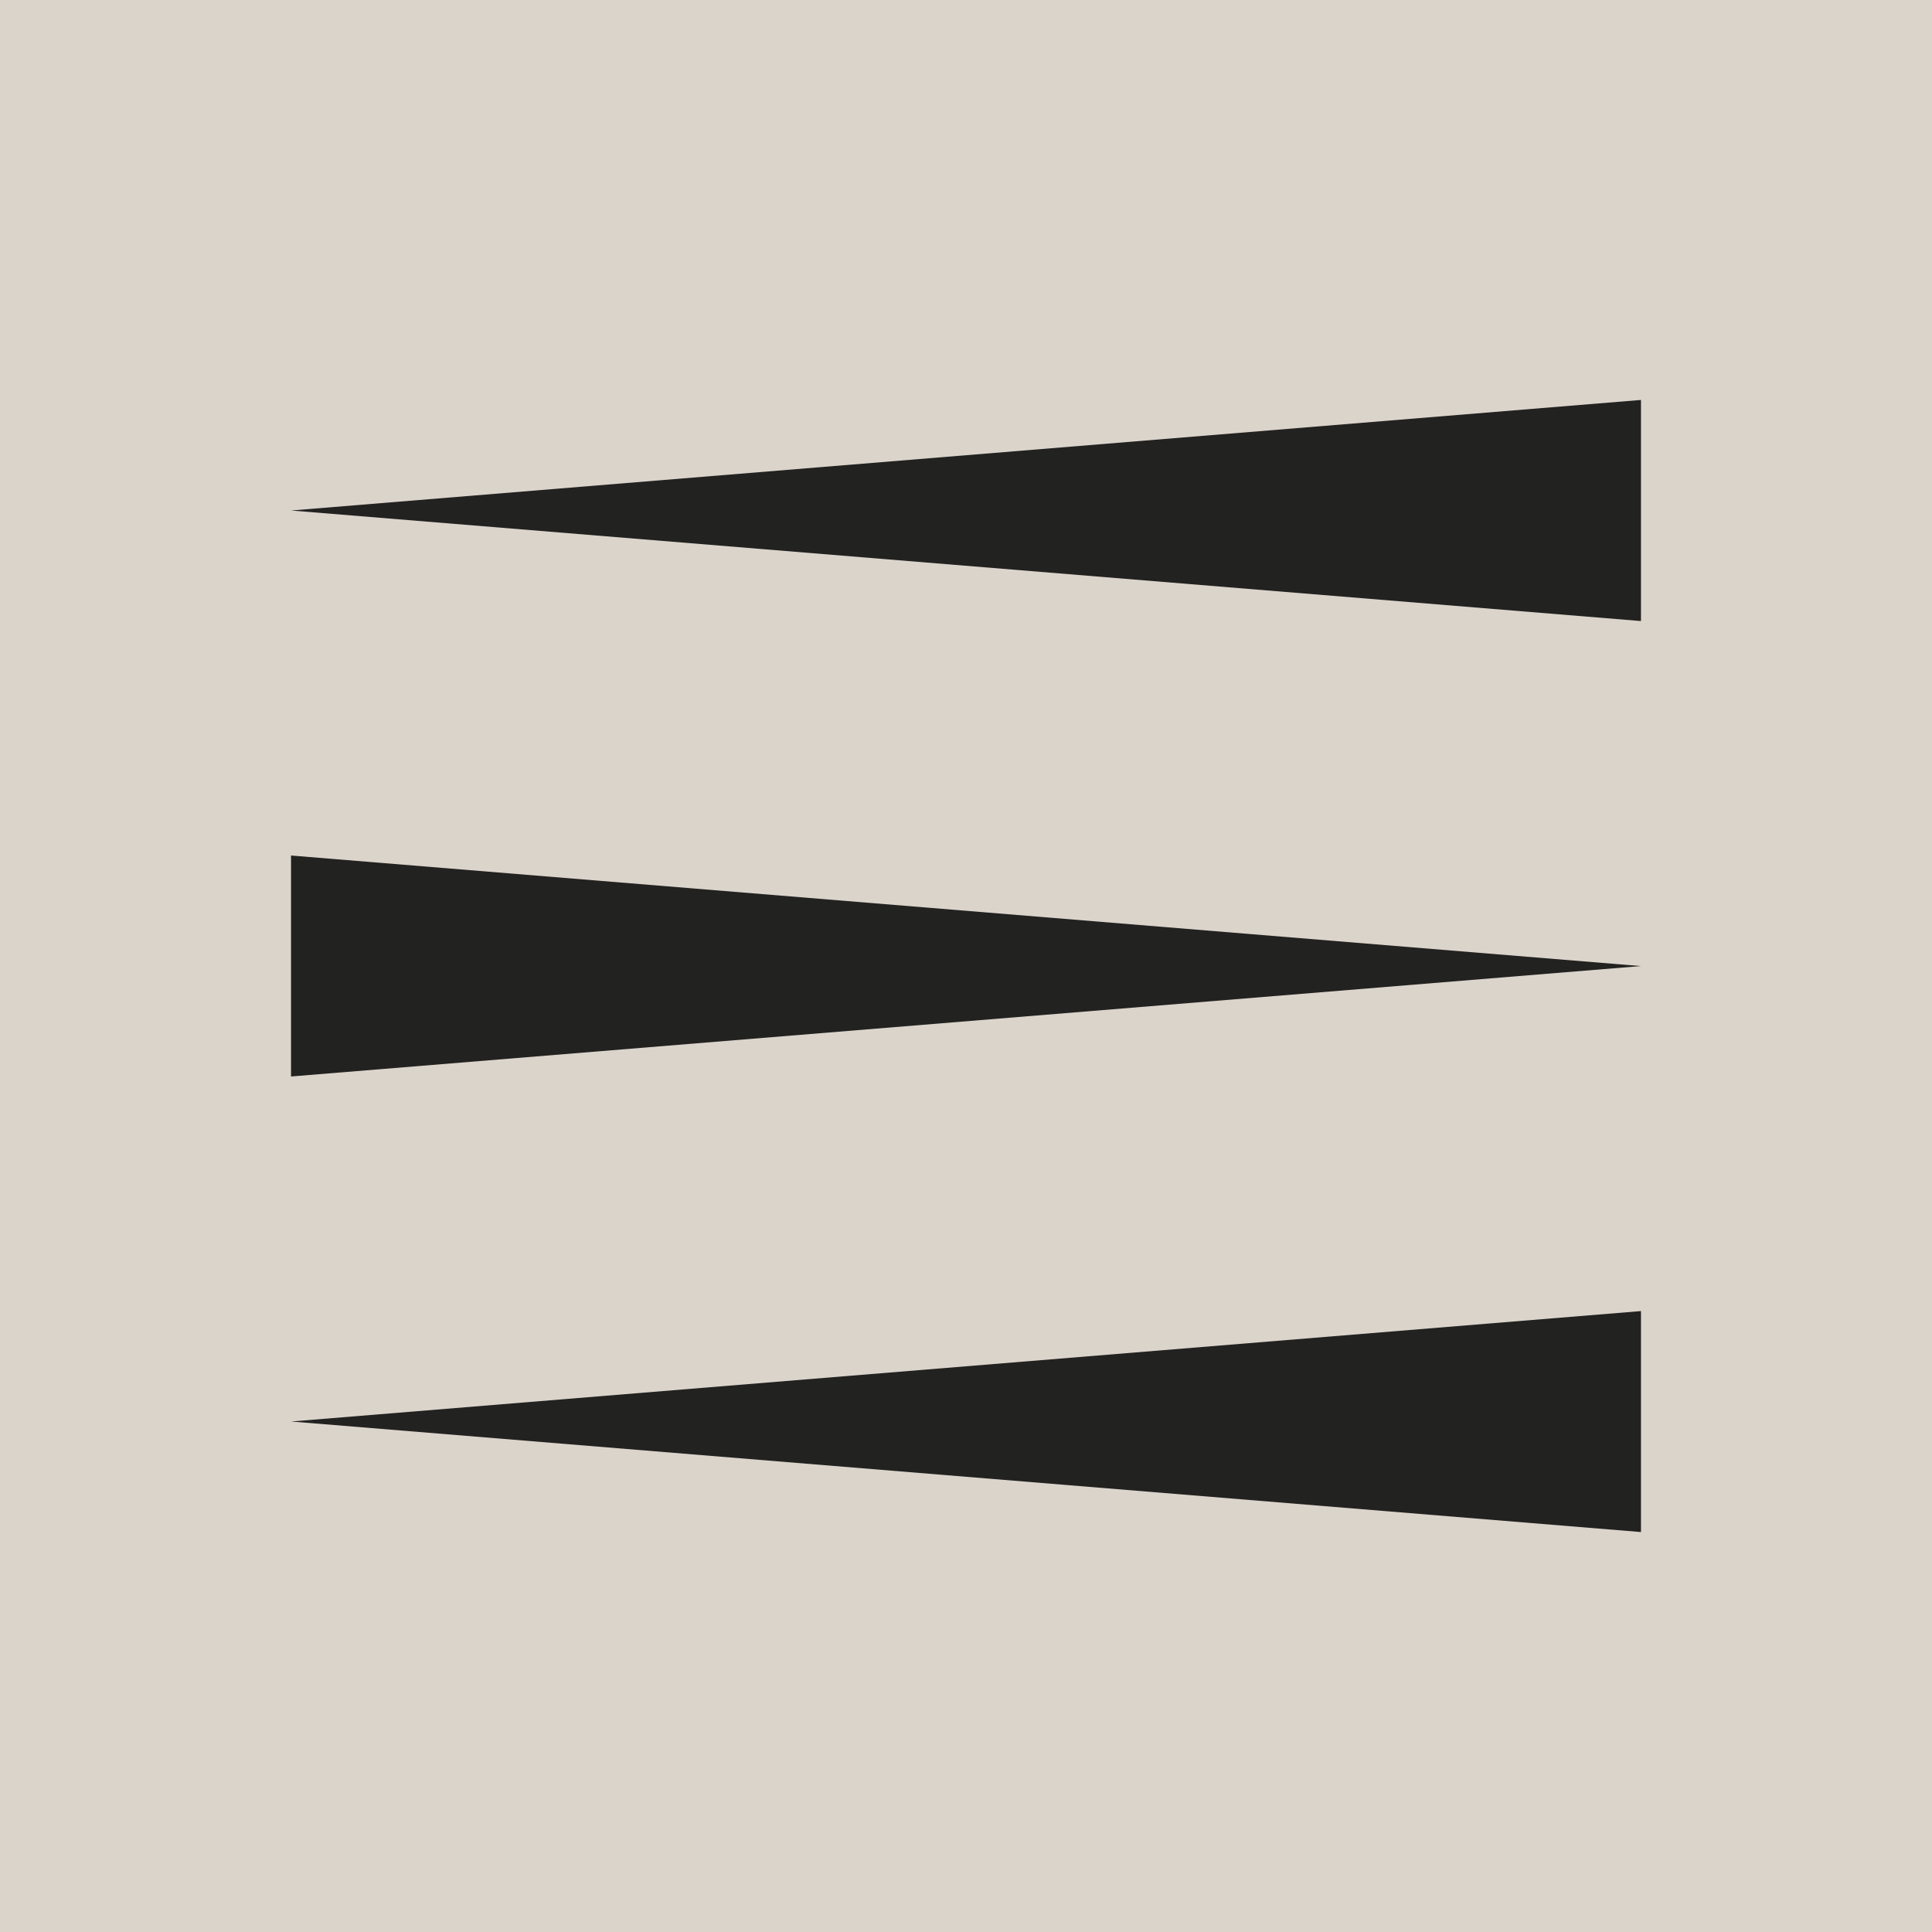 <?xml version="1.0" encoding="UTF-8"?><svg xmlns="http://www.w3.org/2000/svg" viewBox="0 0 141.73 141.73"><defs><style>.cls-1{fill:#b9aa99;opacity:.5;}.cls-1,.cls-2{stroke-width:0px;}.cls-2{fill:#222221;}</style></defs><g id="Layer_4"><rect class="cls-1" x="-8.11" y="-8.98" width="159.83" height="159.83"/></g><g id="icons"><polygon class="cls-2" points="120.38 45.56 21.35 37.45 120.38 29.34 120.38 45.56"/><polygon class="cls-2" points="21.35 62.76 120.38 70.87 21.35 78.97 21.35 62.76"/><polygon class="cls-2" points="120.38 112.39 21.35 104.28 120.38 96.18 120.38 112.39"/></g></svg>